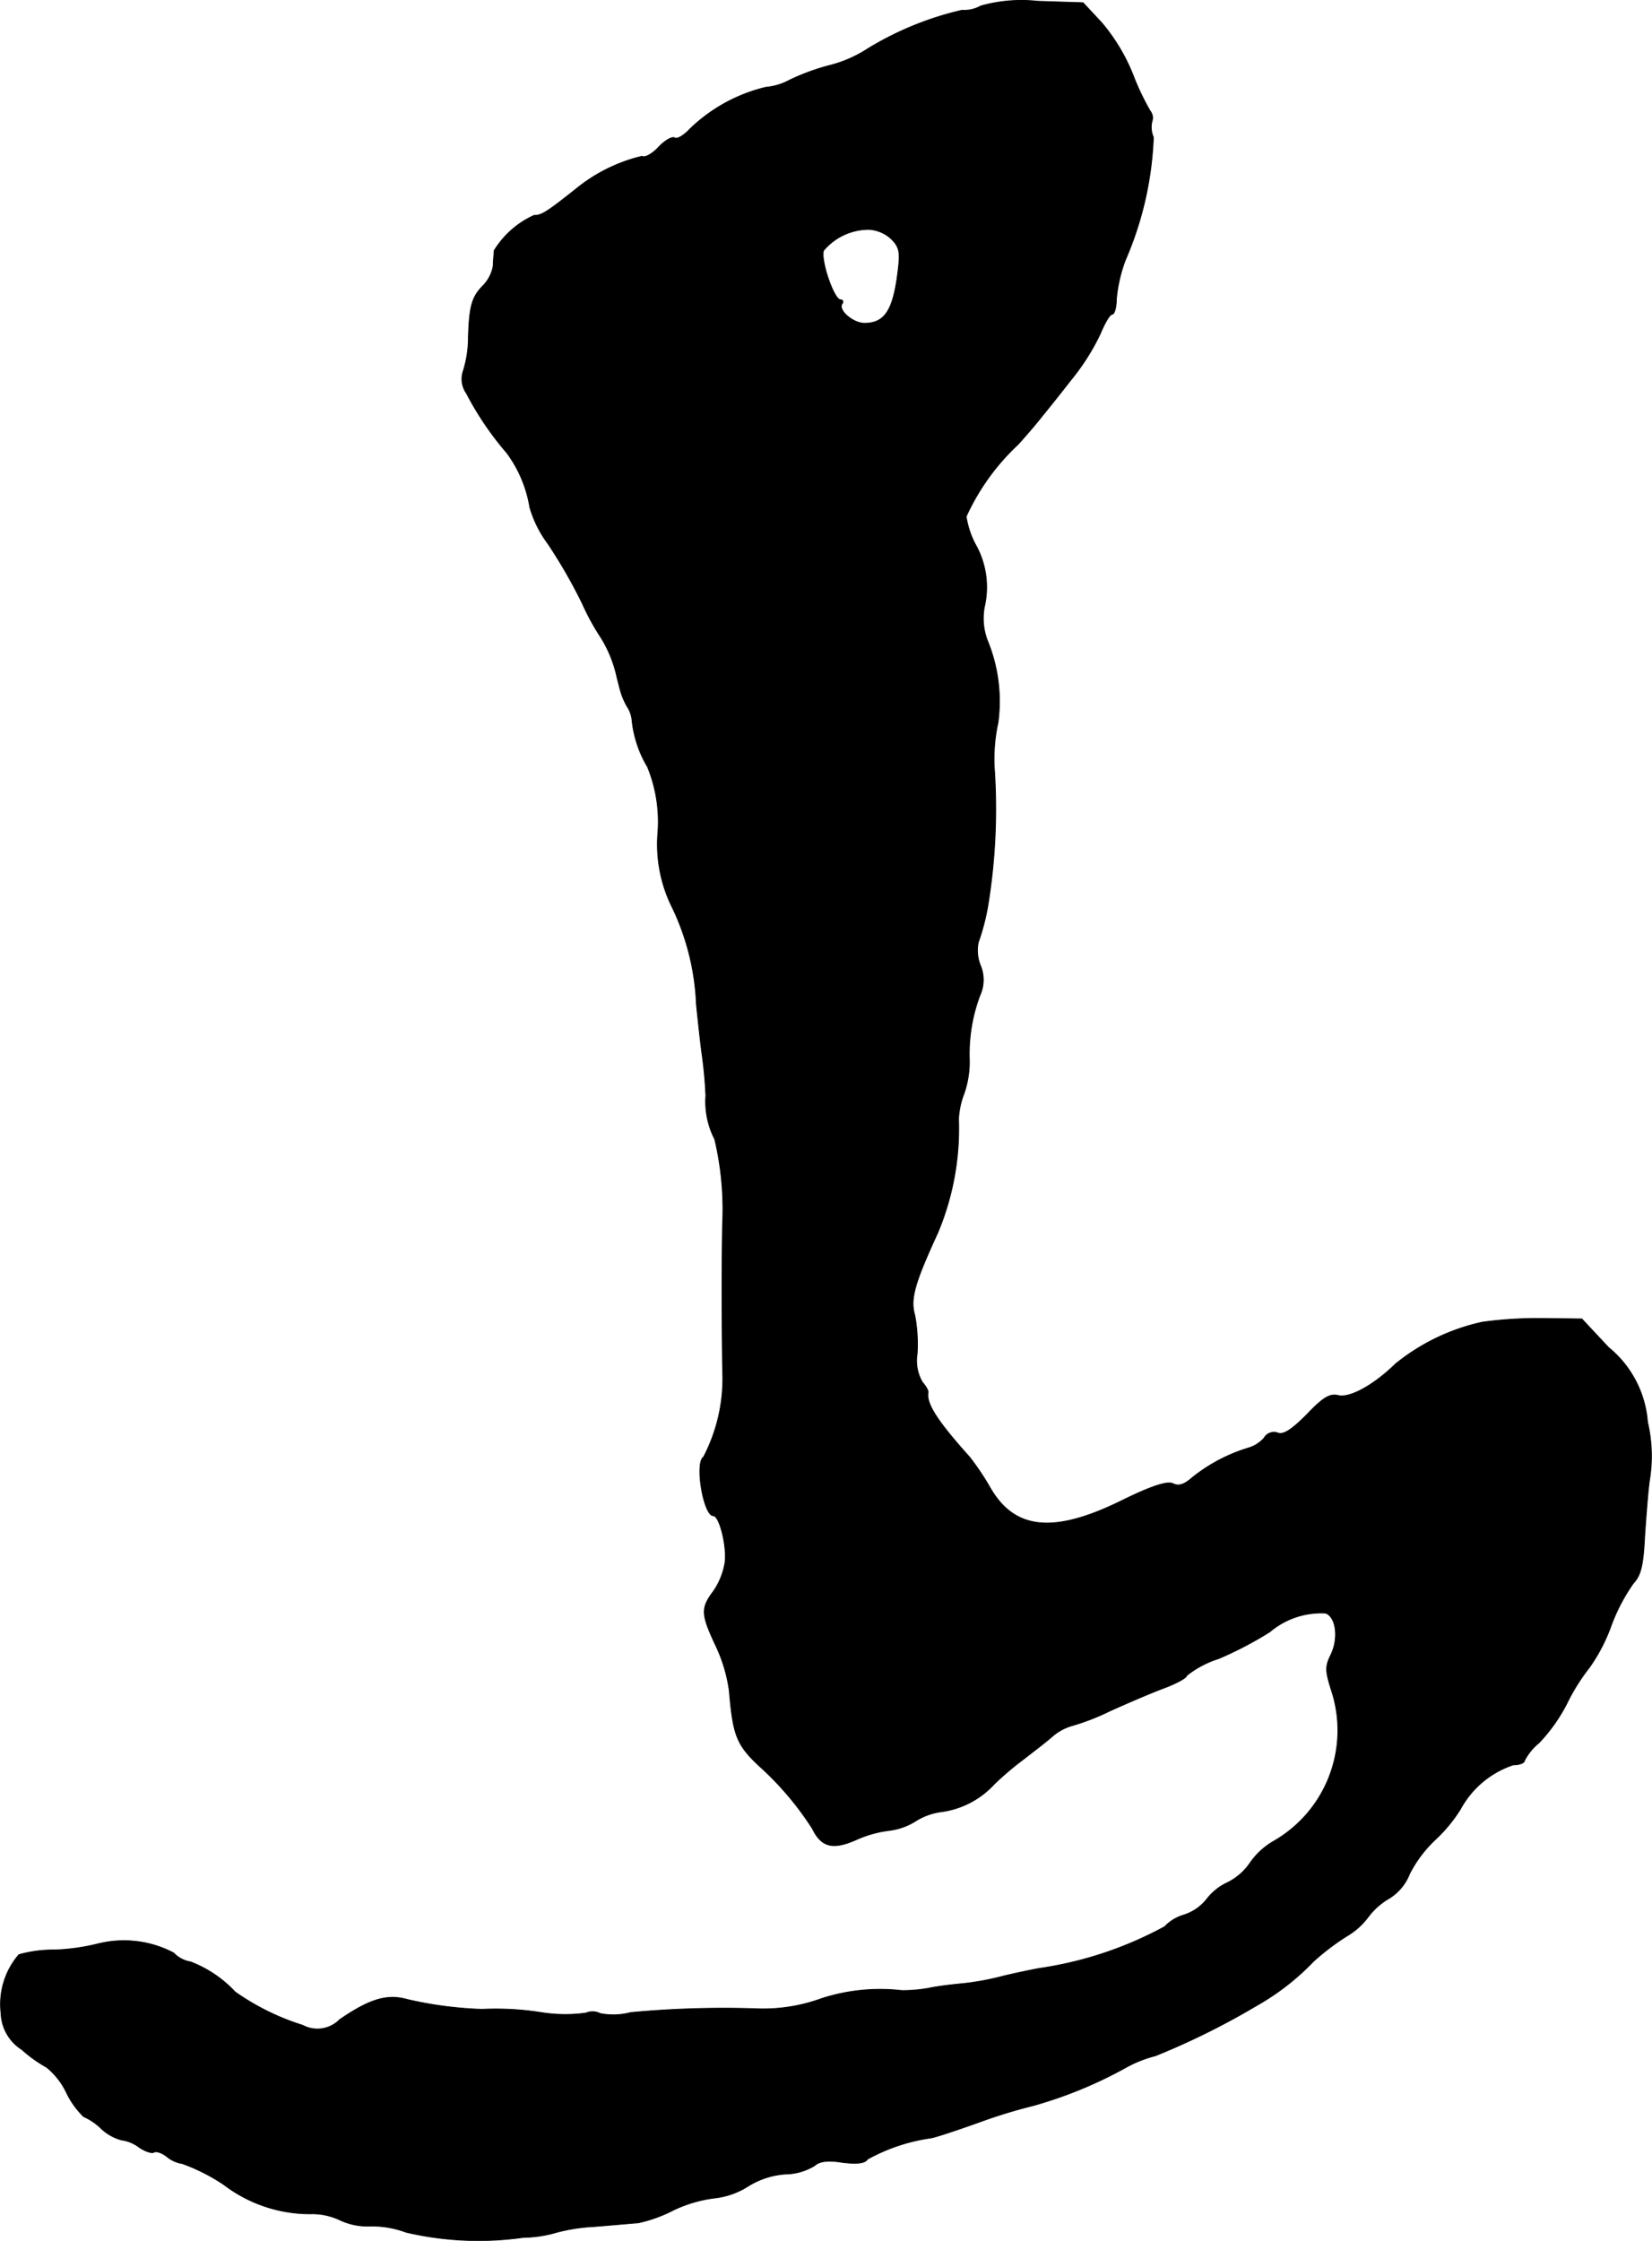 <?xml version="1.0" encoding="UTF-8"?>
<svg xmlns="http://www.w3.org/2000/svg"
     version="1.1"
     width="7.522mm"
     height="10.199mm"
     viewBox="0 0 21.322 28.912">
   <defs>
      <style type="text/css"><![CDATA[
      .a {
        stroke: #000;
        stroke-linecap: round;
        stroke-linejoin: round;
        stroke-width: 0.01px;
      }
    ]]></style>
   </defs>
   <path class="a"
         d="M12.659.077a.434.434,0,0,1-.242.055,4.099,4.099,0,0,0-1.217.497,1.637,1.637,0,0,1-.503.218,2.861,2.861,0,0,0-.509.188.78.78,0,0,1-.303.091,2.119,2.119,0,0,0-.975.533c-.079.085-.164.139-.2.121-.03-.024-.127.03-.212.121-.079.085-.176.139-.212.115a2.13,2.13,0,0,0-.854.424c-.382.303-.442.339-.539.339a1.17,1.17,0,0,0-.515.454c0,.03-.012.121-.012.194a.484.484,0,0,1-.127.254c-.145.145-.182.26-.194.672a1.447,1.447,0,0,1-.067.436.319.319,0,0,0,.042.285,3.996,3.996,0,0,0,.521.769,1.616,1.616,0,0,1,.297.703,1.487,1.487,0,0,0,.236.472,6.716,6.716,0,0,1,.442.769,3.078,3.078,0,0,0,.242.442,1.611,1.611,0,0,1,.206.515c.018.067.036.145.048.182a.885.885,0,0,0,.085.194.383.383,0,0,1,.061.182,1.468,1.468,0,0,0,.2.594,1.871,1.871,0,0,1,.133.848,1.825,1.825,0,0,0,.188.969,3.173,3.173,0,0,1,.309,1.242c.018.182.048.454.067.606a5.623,5.623,0,0,1,.055.575,1.06,1.06,0,0,0,.115.563,3.925,3.925,0,0,1,.103,1.042c-.012.279-.012,1.508,0,1.975a2.185,2.185,0,0,1-.248,1.084c-.115.073,0,.757.127.757.079,0,.176.388.151.6a.912.912,0,0,1-.151.376c-.164.218-.157.297.03.697a1.98,1.98,0,0,1,.176.588c.048.575.097.697.388.969a3.945,3.945,0,0,1,.684.806c.115.236.26.279.563.145a1.473,1.473,0,0,1,.43-.121.824.824,0,0,0,.339-.121.824.824,0,0,1,.339-.121,1.133,1.133,0,0,0,.678-.357,3.867,3.867,0,0,1,.363-.309c.109-.085.285-.218.376-.297a.673.673,0,0,1,.279-.151,2.991,2.991,0,0,0,.466-.182c.2-.091.509-.224.684-.291.17-.061.315-.139.315-.17a1.284,1.284,0,0,1,.412-.218,4.689,4.689,0,0,0,.66-.345,1.026,1.026,0,0,1,.721-.242c.133.048.17.315.073.527-.085.17-.079.218.018.521a1.649,1.649,0,0,1-.763,1.896.942.942,0,0,0-.303.279.763.763,0,0,1-.291.254.715.715,0,0,0-.267.212.609.609,0,0,1-.297.206.563.563,0,0,0-.248.151,4.841,4.841,0,0,1-1.623.539c-.097.018-.303.061-.454.097a3.465,3.465,0,0,1-.515.097c-.133.012-.339.036-.454.061a1.946,1.946,0,0,1-.345.03,2.455,2.455,0,0,0-1.036.103,2.192,2.192,0,0,1-.8.133,12.815,12.815,0,0,0-1.666.048.874.874,0,0,1-.394.012.213.213,0,0,0-.182-.006,1.954,1.954,0,0,1-.575-.006,3.756,3.756,0,0,0-.769-.042,4.959,4.959,0,0,1-.963-.127c-.26-.073-.485-.006-.872.26a.403.403,0,0,1-.478.073,3.144,3.144,0,0,1-.872-.43,1.537,1.537,0,0,0-.575-.388.386.386,0,0,1-.218-.115A1.377,1.377,0,0,0,1.266,25.08a2.732,2.732,0,0,1-.557.079,1.646,1.646,0,0,0-.466.061.981.981,0,0,0-.23.757.575.575,0,0,0,.267.466,1.774,1.774,0,0,0,.321.23A.942.942,0,0,1,.86,27.006a1.121,1.121,0,0,0,.218.303.758.758,0,0,1,.224.151.613.613,0,0,0,.267.151.484.484,0,0,1,.23.097c.073.048.157.079.188.061.024-.018.103.006.164.055a.414.414,0,0,0,.2.091,2.463,2.463,0,0,1,.539.273,1.838,1.838,0,0,0,1.108.376.834.834,0,0,1,.388.079.834.834,0,0,0,.388.079,1.252,1.252,0,0,1,.466.079,4.097,4.097,0,0,0,1.514.067,1.597,1.597,0,0,0,.436-.067,2.365,2.365,0,0,1,.478-.073c.224-.018.485-.042.569-.048a1.827,1.827,0,0,0,.454-.164,1.72,1.72,0,0,1,.539-.157,1.018,1.018,0,0,0,.424-.151,1.038,1.038,0,0,1,.478-.157.752.752,0,0,0,.382-.109c.061-.055.164-.073.357-.042.194.024.291.012.327-.042a2.36,2.36,0,0,1,.818-.273c.067-.012.339-.103.612-.2a6.684,6.684,0,0,1,.709-.218,5.548,5.548,0,0,0,1.205-.497,1.583,1.583,0,0,1,.369-.145,9.552,9.552,0,0,0,1.308-.648,3.184,3.184,0,0,0,.733-.569,3.102,3.102,0,0,1,.43-.327.926.926,0,0,0,.273-.242.906.906,0,0,1,.279-.248.651.651,0,0,0,.26-.315,1.611,1.611,0,0,1,.327-.436,1.964,1.964,0,0,0,.327-.394,1.21,1.21,0,0,1,.684-.575c.079,0,.145-.024.145-.055a.721.721,0,0,1,.188-.23,2.17,2.17,0,0,0,.363-.515,2.531,2.531,0,0,1,.285-.454,2.244,2.244,0,0,0,.279-.533,2.357,2.357,0,0,1,.291-.557c.097-.103.127-.236.145-.606.018-.26.042-.581.061-.715a1.916,1.916,0,0,0-.024-.757,1.377,1.377,0,0,0-.503-.963l-.345-.369-.503-.006a5.292,5.292,0,0,0-.781.048,2.69,2.69,0,0,0-1.121.539c-.279.273-.594.448-.745.406-.103-.024-.194.03-.4.248-.194.194-.303.267-.376.236a.146.146,0,0,0-.176.067.437.437,0,0,1-.2.127,2.155,2.155,0,0,0-.733.388c-.097.085-.17.109-.242.073-.067-.036-.267.024-.672.224-.866.424-1.369.376-1.684-.164a3.462,3.462,0,0,0-.267-.4c-.418-.466-.563-.69-.539-.836.006-.024-.03-.085-.073-.133a.549.549,0,0,1-.067-.369,2.028,2.028,0,0,0-.03-.491c-.061-.212-.012-.4.297-1.072a3.477,3.477,0,0,0,.267-1.466,1.056,1.056,0,0,1,.073-.333,1.27,1.27,0,0,0,.067-.418,2.149,2.149,0,0,1,.133-.836.483.483,0,0,0,.006-.4.514.514,0,0,1-.024-.291,2.878,2.878,0,0,0,.133-.533,7.743,7.743,0,0,0,.073-1.726,2.198,2.198,0,0,1,.048-.575,2.056,2.056,0,0,0-.127-1.036.797.797,0,0,1-.048-.46,1.122,1.122,0,0,0-.121-.812,1.156,1.156,0,0,1-.115-.351,2.937,2.937,0,0,1,.672-.933c.115-.127.254-.291.309-.363.061-.073.23-.285.376-.472a2.919,2.919,0,0,0,.376-.594c.055-.133.121-.248.151-.248s.055-.091.055-.194a1.934,1.934,0,0,1,.115-.503,4.396,4.396,0,0,0,.363-1.587.321.321,0,0,1-.018-.206.139.139,0,0,0-.024-.133,3.269,3.269,0,0,1-.224-.472A2.426,2.426,0,0,0,14.221.295L13.979.035,13.392.016A1.939,1.939,0,0,0,12.659.077ZM11.502,3.081c.109.109.121.17.085.442-.061.485-.17.648-.43.648-.145,0-.339-.164-.291-.248.024-.03.012-.055-.018-.055-.085,0-.26-.515-.218-.636A.763.763,0,0,1,11.217,2.96.464.464,0,0,1,11.502,3.081Z"/>
</svg>
